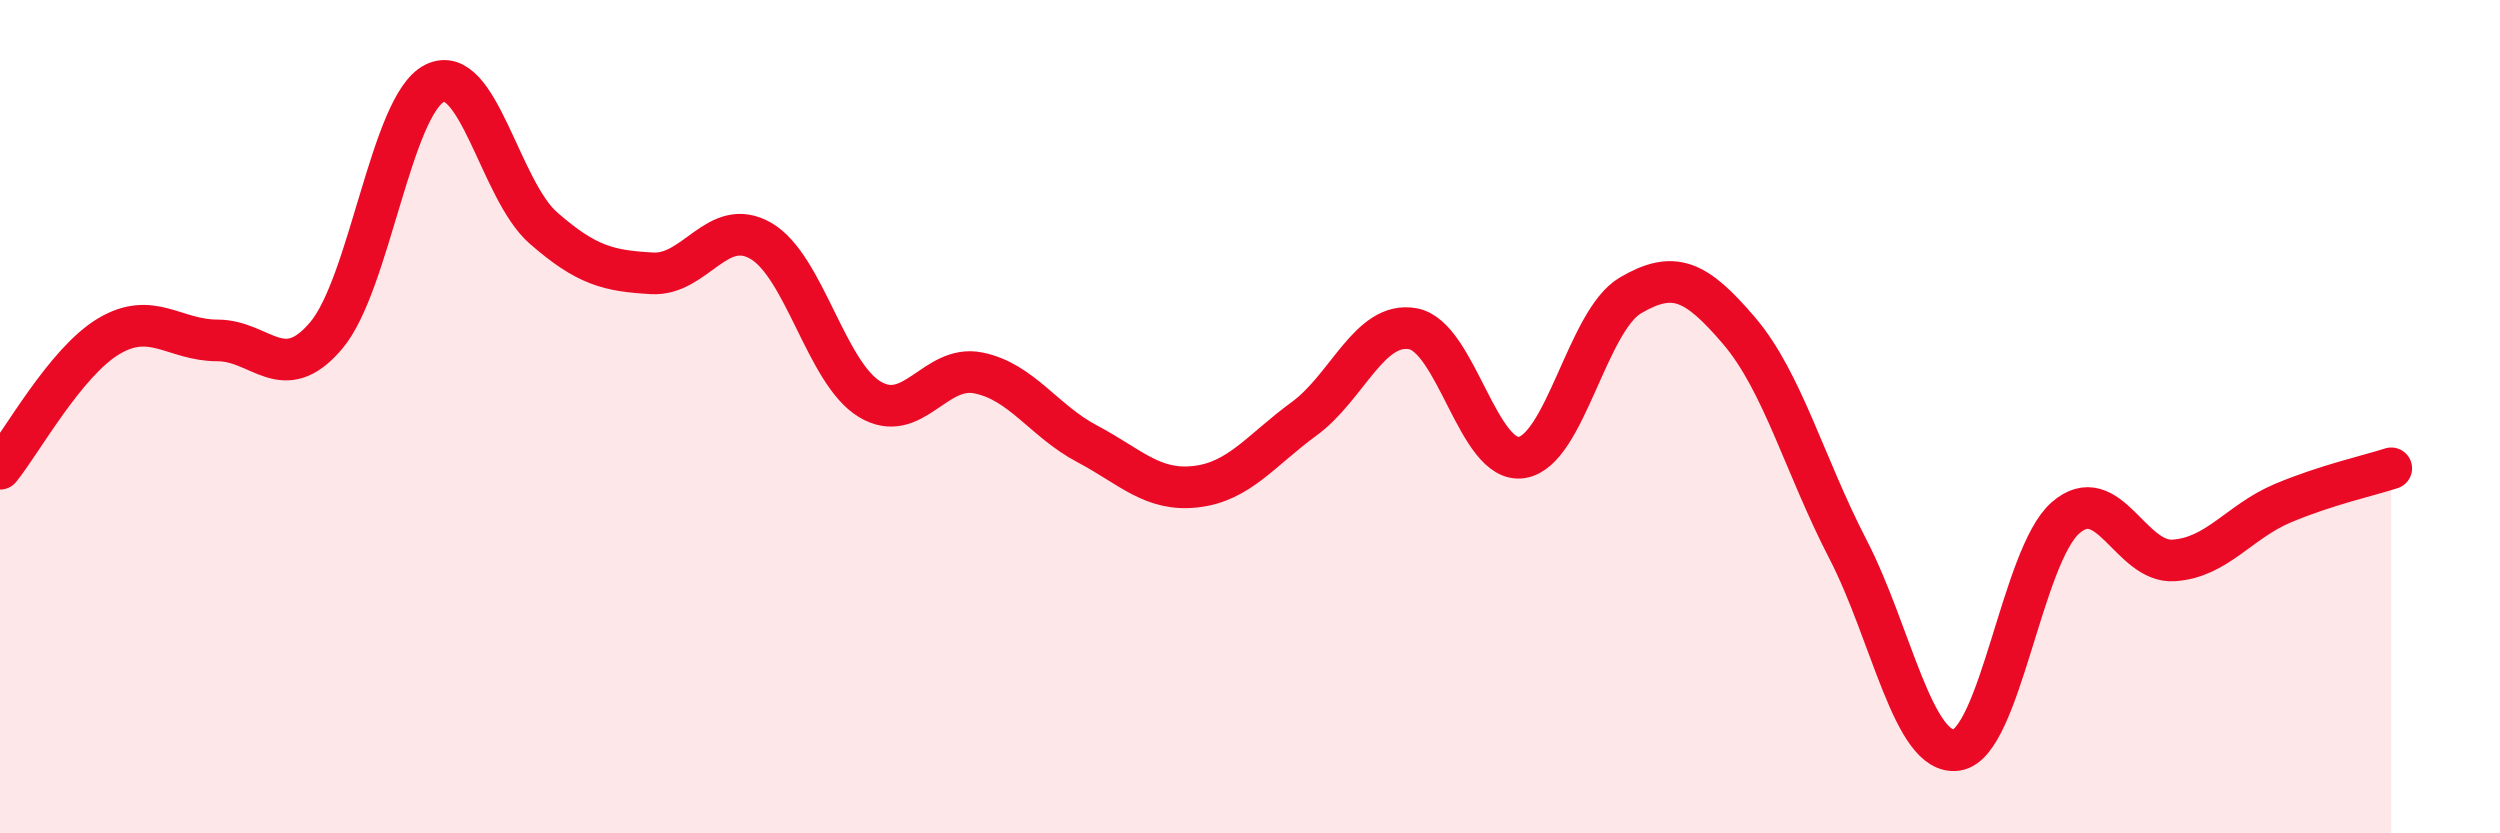
    <svg width="60" height="20" viewBox="0 0 60 20" xmlns="http://www.w3.org/2000/svg">
      <path
        d="M 0,11.25 C 0.52,10.61 1.57,8.69 2.61,8.07 C 3.65,7.45 4.18,8.17 5.22,8.17 C 6.26,8.17 6.79,9.28 7.83,8.05 C 8.87,6.82 9.39,2.52 10.43,2 C 11.47,1.48 12,4.56 13.04,5.47 C 14.08,6.38 14.61,6.5 15.65,6.56 C 16.69,6.62 17.22,5.18 18.26,5.78 C 19.3,6.38 19.83,8.95 20.87,9.58 C 21.91,10.21 22.44,8.74 23.48,8.95 C 24.52,9.16 25.05,10.1 26.09,10.65 C 27.13,11.2 27.66,11.8 28.7,11.68 C 29.74,11.56 30.26,10.81 31.3,10.05 C 32.34,9.29 32.87,7.7 33.91,7.89 C 34.95,8.08 35.48,11.14 36.52,10.98 C 37.56,10.82 38.09,7.7 39.13,7.09 C 40.17,6.48 40.7,6.72 41.74,7.94 C 42.78,9.16 43.31,11.17 44.35,13.18 C 45.39,15.19 45.92,18.15 46.96,18 C 48,17.85 48.53,13.34 49.57,12.43 C 50.61,11.52 51.13,13.52 52.17,13.45 C 53.21,13.38 53.74,12.52 54.78,12.08 C 55.82,11.64 56.87,11.41 57.39,11.24L57.39 20L0 20Z"
        fill="#EB0A25"
        opacity="0.1"
        stroke-linecap="round"
        stroke-linejoin="round"
      />
      <path
        d="M 0,11.25 C 0.52,10.61 1.57,8.69 2.61,8.07 C 3.65,7.45 4.18,8.17 5.22,8.17 C 6.26,8.17 6.79,9.28 7.83,8.05 C 8.87,6.82 9.39,2.52 10.43,2 C 11.47,1.48 12,4.56 13.04,5.47 C 14.08,6.38 14.61,6.5 15.65,6.56 C 16.69,6.62 17.22,5.18 18.26,5.78 C 19.3,6.38 19.83,8.95 20.87,9.58 C 21.91,10.21 22.44,8.74 23.48,8.95 C 24.52,9.16 25.05,10.1 26.09,10.65 C 27.13,11.2 27.66,11.8 28.7,11.68 C 29.74,11.56 30.26,10.81 31.3,10.05 C 32.34,9.29 32.87,7.7 33.91,7.89 C 34.95,8.08 35.48,11.14 36.52,10.98 C 37.56,10.82 38.09,7.7 39.13,7.09 C 40.17,6.48 40.7,6.72 41.74,7.94 C 42.78,9.16 43.31,11.17 44.35,13.18 C 45.39,15.19 45.92,18.15 46.96,18 C 48,17.85 48.53,13.34 49.57,12.43 C 50.61,11.52 51.13,13.52 52.17,13.45 C 53.21,13.38 53.74,12.52 54.78,12.08 C 55.82,11.64 56.87,11.41 57.39,11.24"
        stroke="#EB0A25"
        stroke-width="1"
        fill="none"
        stroke-linecap="round"
        stroke-linejoin="round"
      />
    </svg>
  